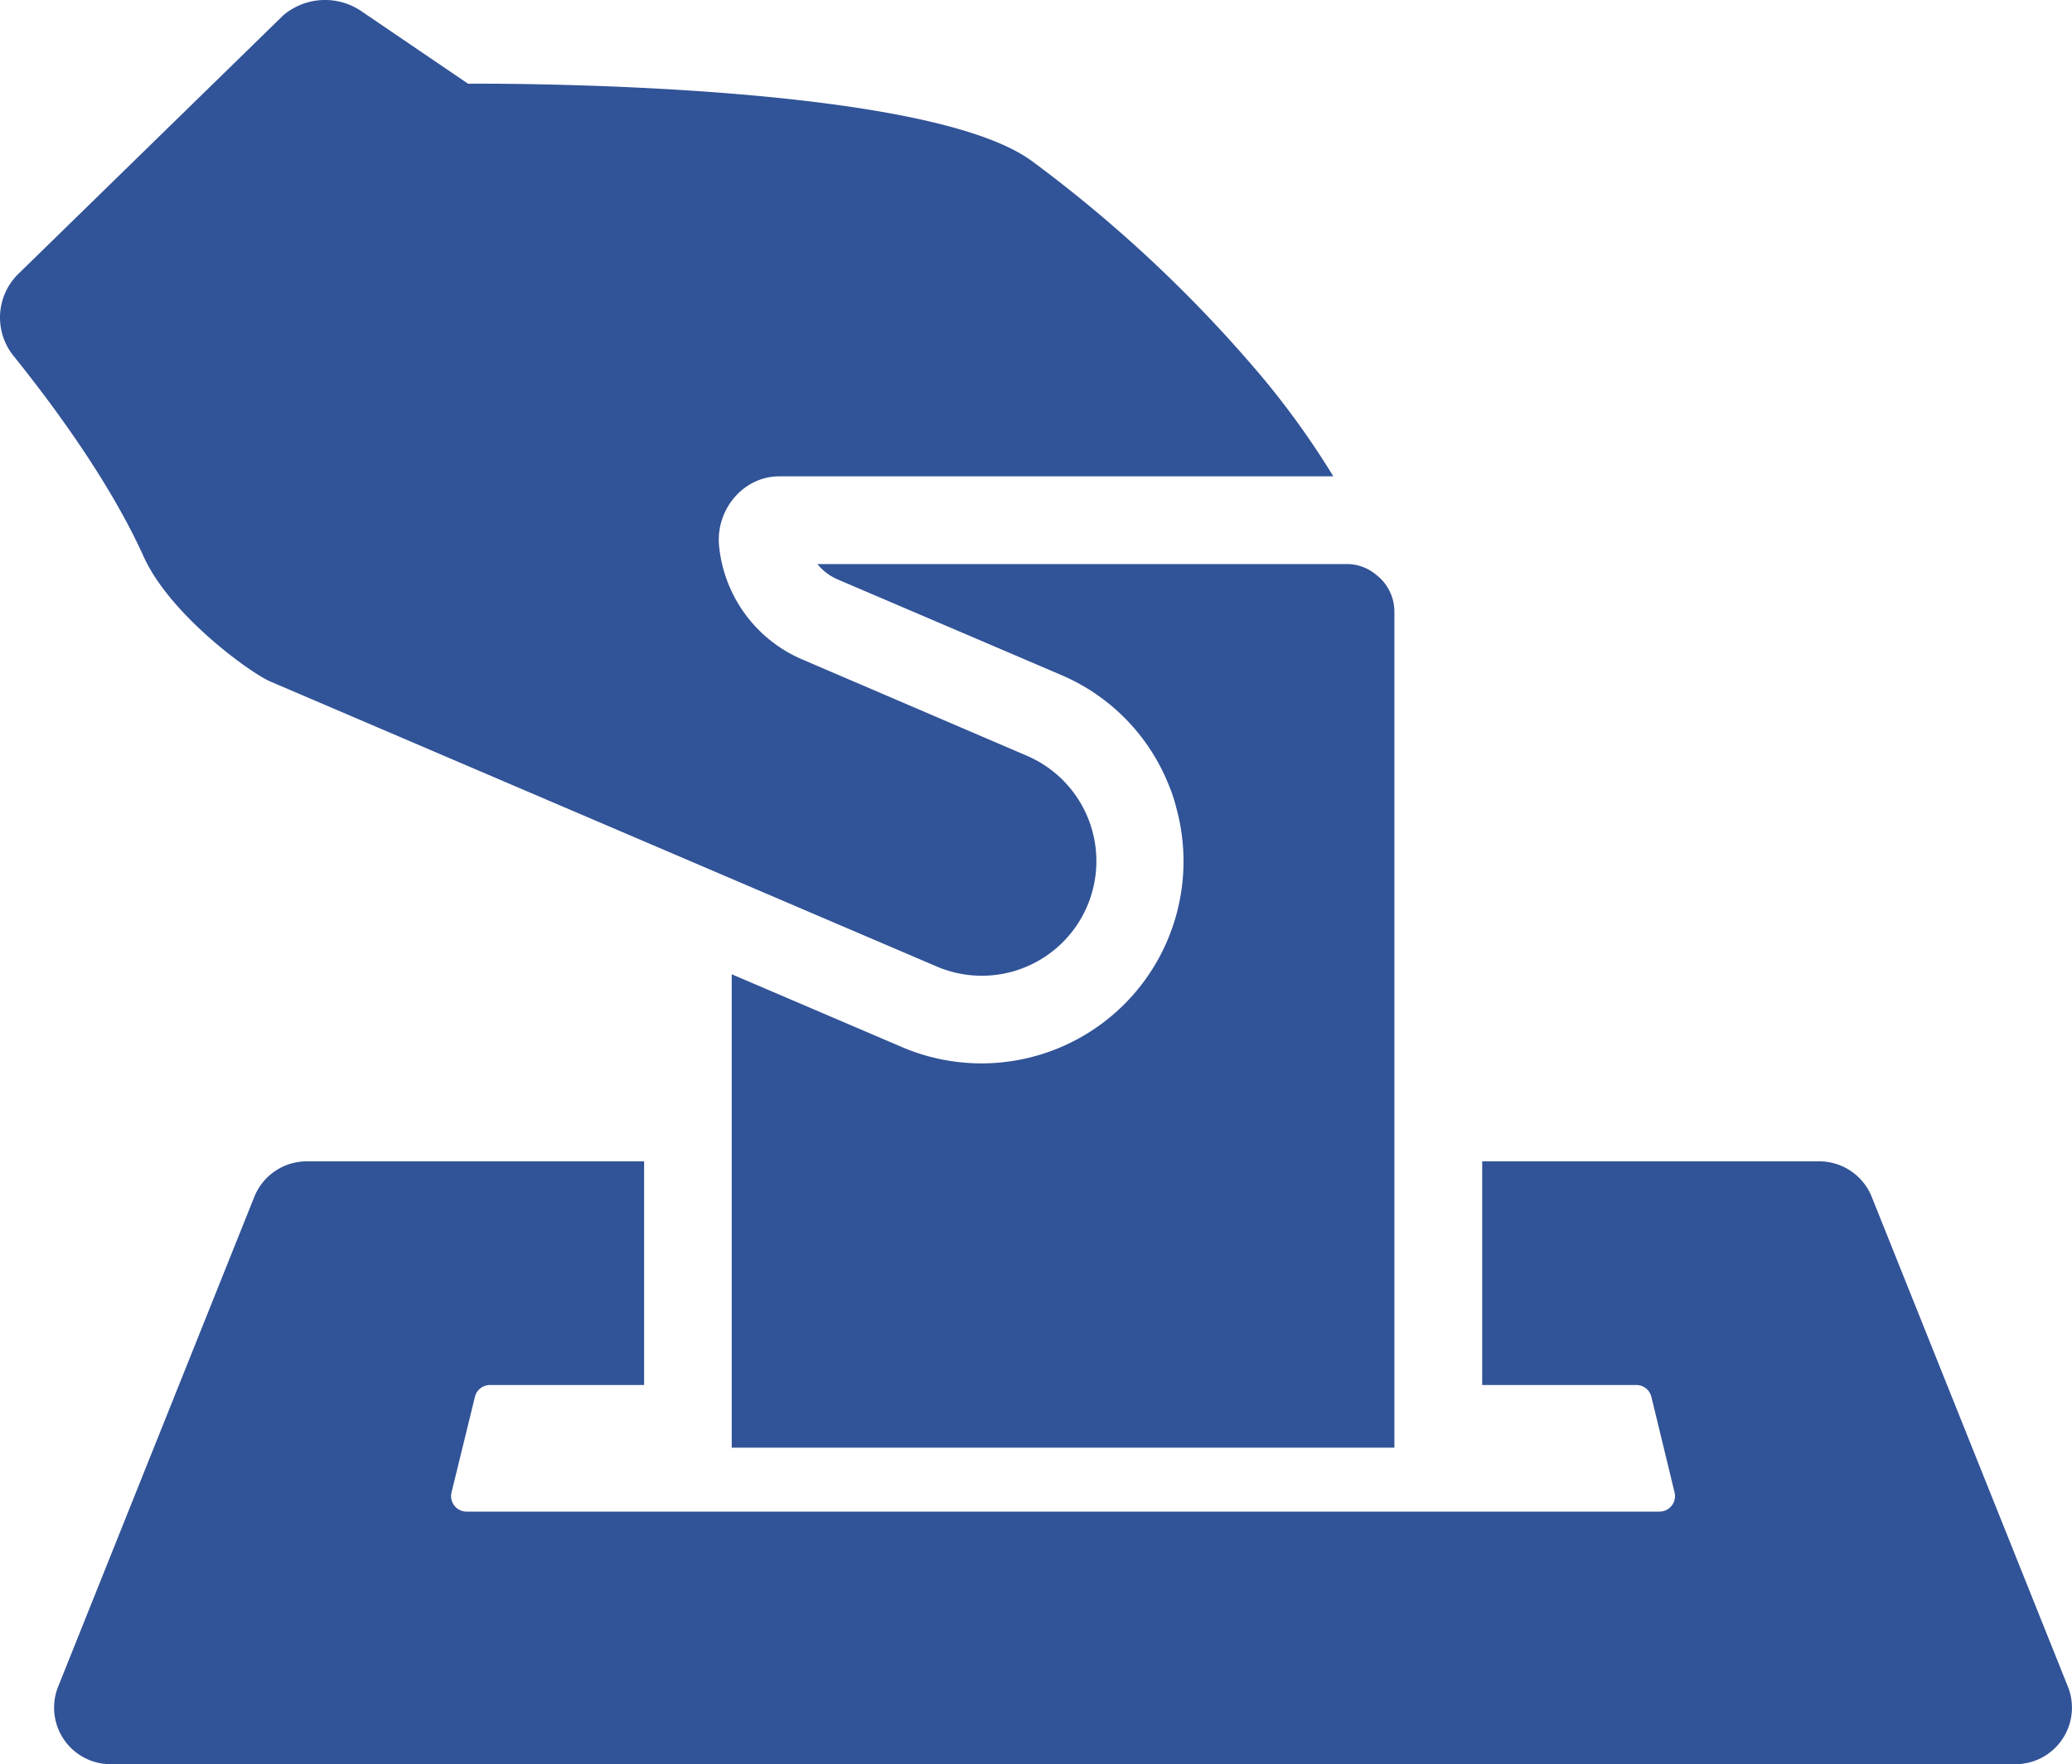 <svg id="Groupe_253" data-name="Groupe 253" xmlns="http://www.w3.org/2000/svg" xmlns:xlink="http://www.w3.org/1999/xlink" width="407.307" height="346.74" viewBox="0 0 407.307 346.74">
  <defs>
    <clipPath id="clip-path">
      <rect id="Rectangle_251" data-name="Rectangle 251" width="407.307" height="346.74" fill="#315397"/>
    </clipPath>
  </defs>
  <g id="Groupe_252" data-name="Groupe 252" clip-path="url(#clip-path)">
    <path id="Tracé_3870" data-name="Tracé 3870" d="M403.111,258.7l-38.558-96.254a11.112,11.112,0,0,0-10.317-6.983H287.978V199.42h30.3a3.048,3.048,0,0,1,2.96,2.329l4.556,18.79a3.045,3.045,0,0,1-2.96,3.763H88.329a3.045,3.045,0,0,1-2.957-3.769l4.6-18.793a3.047,3.047,0,0,1,2.958-2.32h30.3V155.463H56.919A11.114,11.114,0,0,0,46.6,162.446L8.044,258.7a11.115,11.115,0,0,0,10.319,15.249H392.791a11.116,11.116,0,0,0,10.32-15.249" transform="translate(3.388 72.791)" fill="#315397"/>
    <path id="Tracé_3871" data-name="Tracé 3871" d="M53.167,133.959c11.55,4.941,130.9,55.969,130.9,55.969a22.526,22.526,0,1,0,17.7-41.429L157.806,129.65a27.137,27.137,0,0,1-16.437-22.222c-.771-7.112,4.626-13.776,11.782-13.807H262.1a162.809,162.809,0,0,0-15.974-21.834A266.074,266.074,0,0,0,202.8,31.619C180.9,15.647,92.01,16.453,92.01,16.453L71.038,2.2a12.69,12.69,0,0,0-15.341.8L3.637,53.8A12.011,12.011,0,0,0,2.66,69.946c7.353,9.138,18.787,24.421,25.568,39.42,5.173,11.493,21.032,22.926,24.939,24.593" transform="translate(0 0)" fill="#315397"/>
    <path id="Tracé_3872" data-name="Tracé 3872" d="M118.714,78.494l43.957,18.79a39.34,39.34,0,0,1,21.26,21.778,29.744,29.744,0,0,1,1.437,4.368,39.715,39.715,0,0,1-53.956,47L97.969,156.126v93.043H228.234V84.931a9.123,9.123,0,0,0-3.562-7.3,8.957,8.957,0,0,0-5.861-2.126h-104a10.338,10.338,0,0,0,3.907,2.988" transform="translate(45.871 35.354)" fill="#315397"/>
  </g>
</svg>
